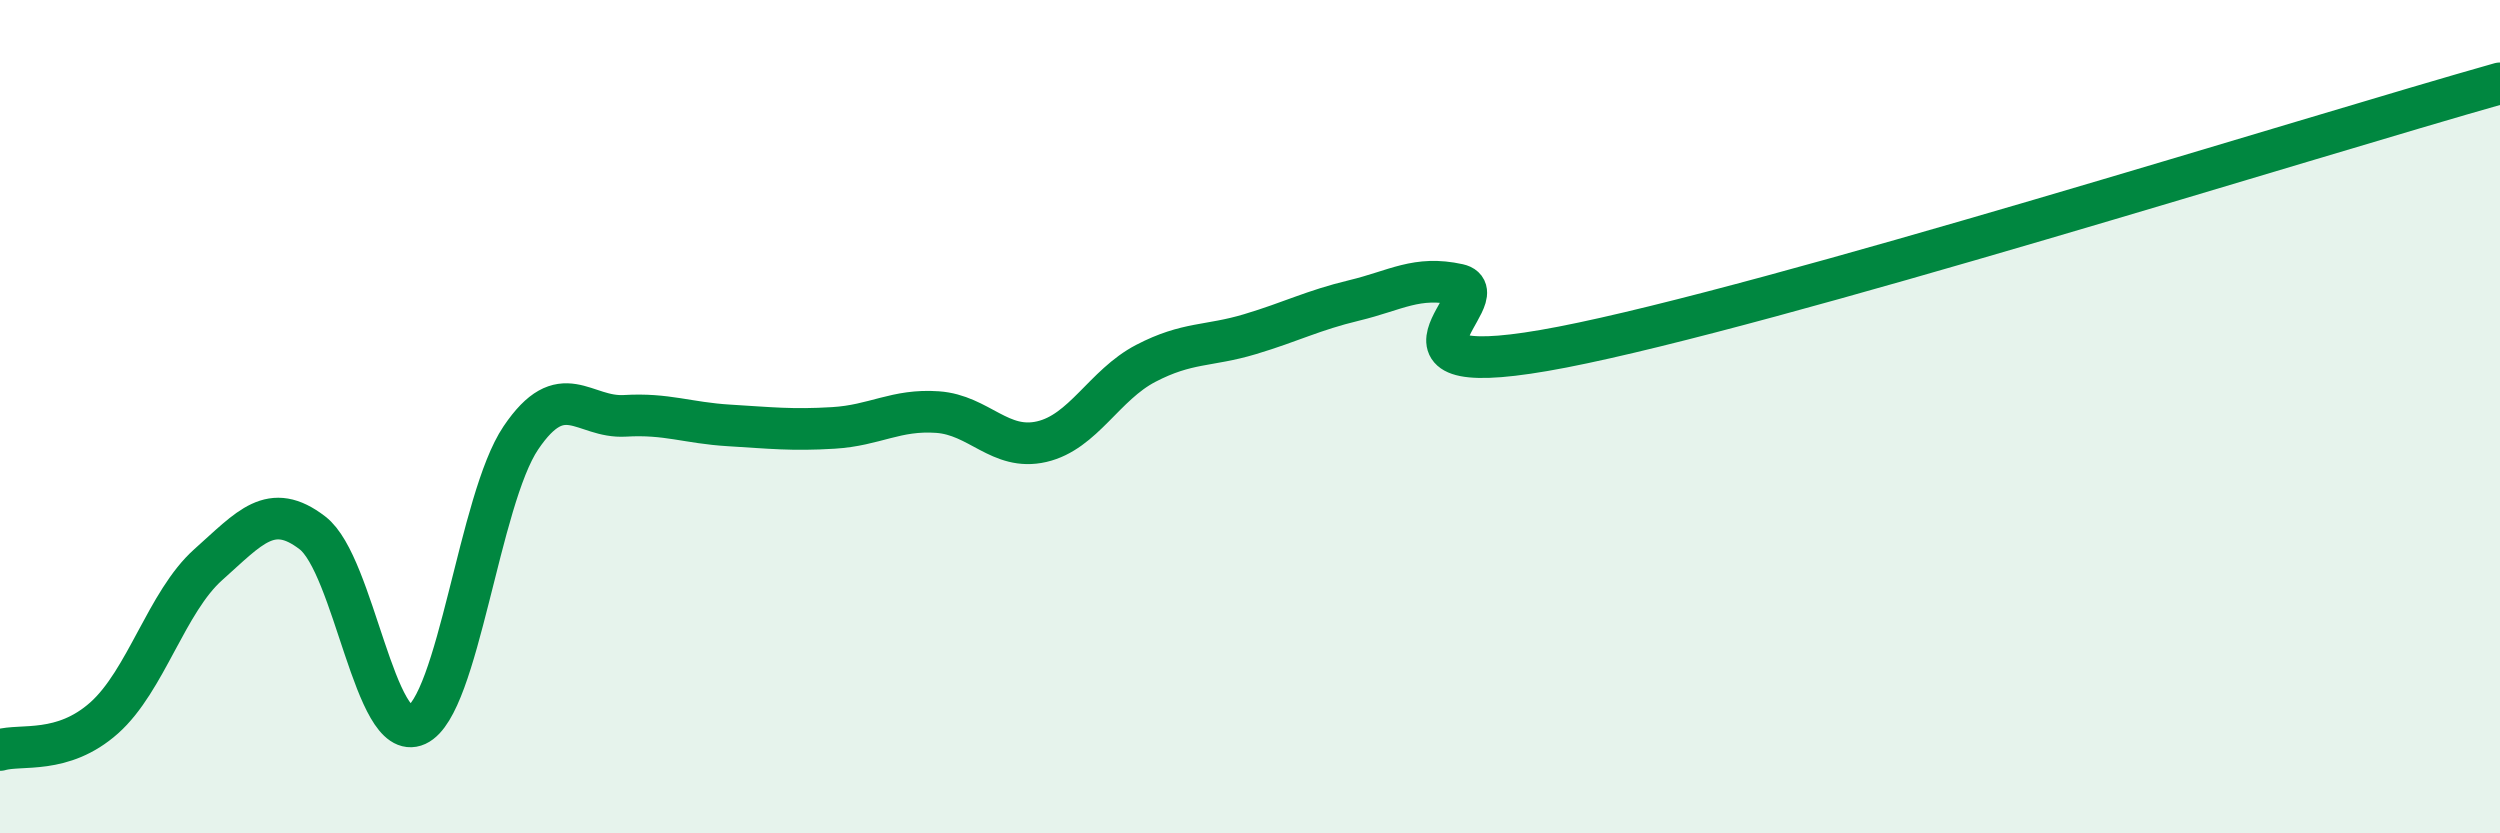 
    <svg width="60" height="20" viewBox="0 0 60 20" xmlns="http://www.w3.org/2000/svg">
      <path
        d="M 0,18 C 0.5,17.85 1.5,18.12 2.5,17.23 C 3.5,16.34 4,14.44 5,13.55 C 6,12.66 6.5,12.02 7.5,12.79 C 8.5,13.56 9,17.86 10,17.4 C 11,16.94 11.5,11.99 12.5,10.51 C 13.5,9.03 14,10.04 15,9.98 C 16,9.92 16.5,10.15 17.5,10.21 C 18.5,10.27 19,10.33 20,10.27 C 21,10.21 21.5,9.82 22.5,9.89 C 23.5,9.96 24,10.83 25,10.6 C 26,10.37 26.5,9.24 27.5,8.72 C 28.5,8.2 29,8.32 30,8.02 C 31,7.72 31.5,7.45 32.5,7.21 C 33.5,6.97 34,6.61 35,6.83 C 36,7.05 32.5,9.3 37.5,8.33 C 42.5,7.36 55.5,3.27 60,2L60 20L0 20Z"
        fill="#008740"
        opacity="0.1"
        stroke-linecap="round"
        stroke-linejoin="round"
      />
      <path
        d="M 0,18 C 0.5,17.85 1.5,18.12 2.5,17.23 C 3.5,16.34 4,14.44 5,13.55 C 6,12.66 6.5,12.02 7.5,12.79 C 8.5,13.56 9,17.86 10,17.4 C 11,16.94 11.5,11.99 12.5,10.51 C 13.5,9.03 14,10.04 15,9.98 C 16,9.92 16.5,10.15 17.5,10.21 C 18.5,10.27 19,10.33 20,10.27 C 21,10.21 21.5,9.82 22.5,9.89 C 23.5,9.96 24,10.83 25,10.6 C 26,10.37 26.5,9.24 27.5,8.72 C 28.5,8.2 29,8.32 30,8.02 C 31,7.72 31.5,7.45 32.5,7.21 C 33.5,6.97 34,6.61 35,6.83 C 36,7.05 32.5,9.3 37.5,8.33 C 42.5,7.36 55.5,3.27 60,2"
        stroke="#008740"
        stroke-width="1"
        fill="none"
        stroke-linecap="round"
        stroke-linejoin="round"
      />
    </svg>
  